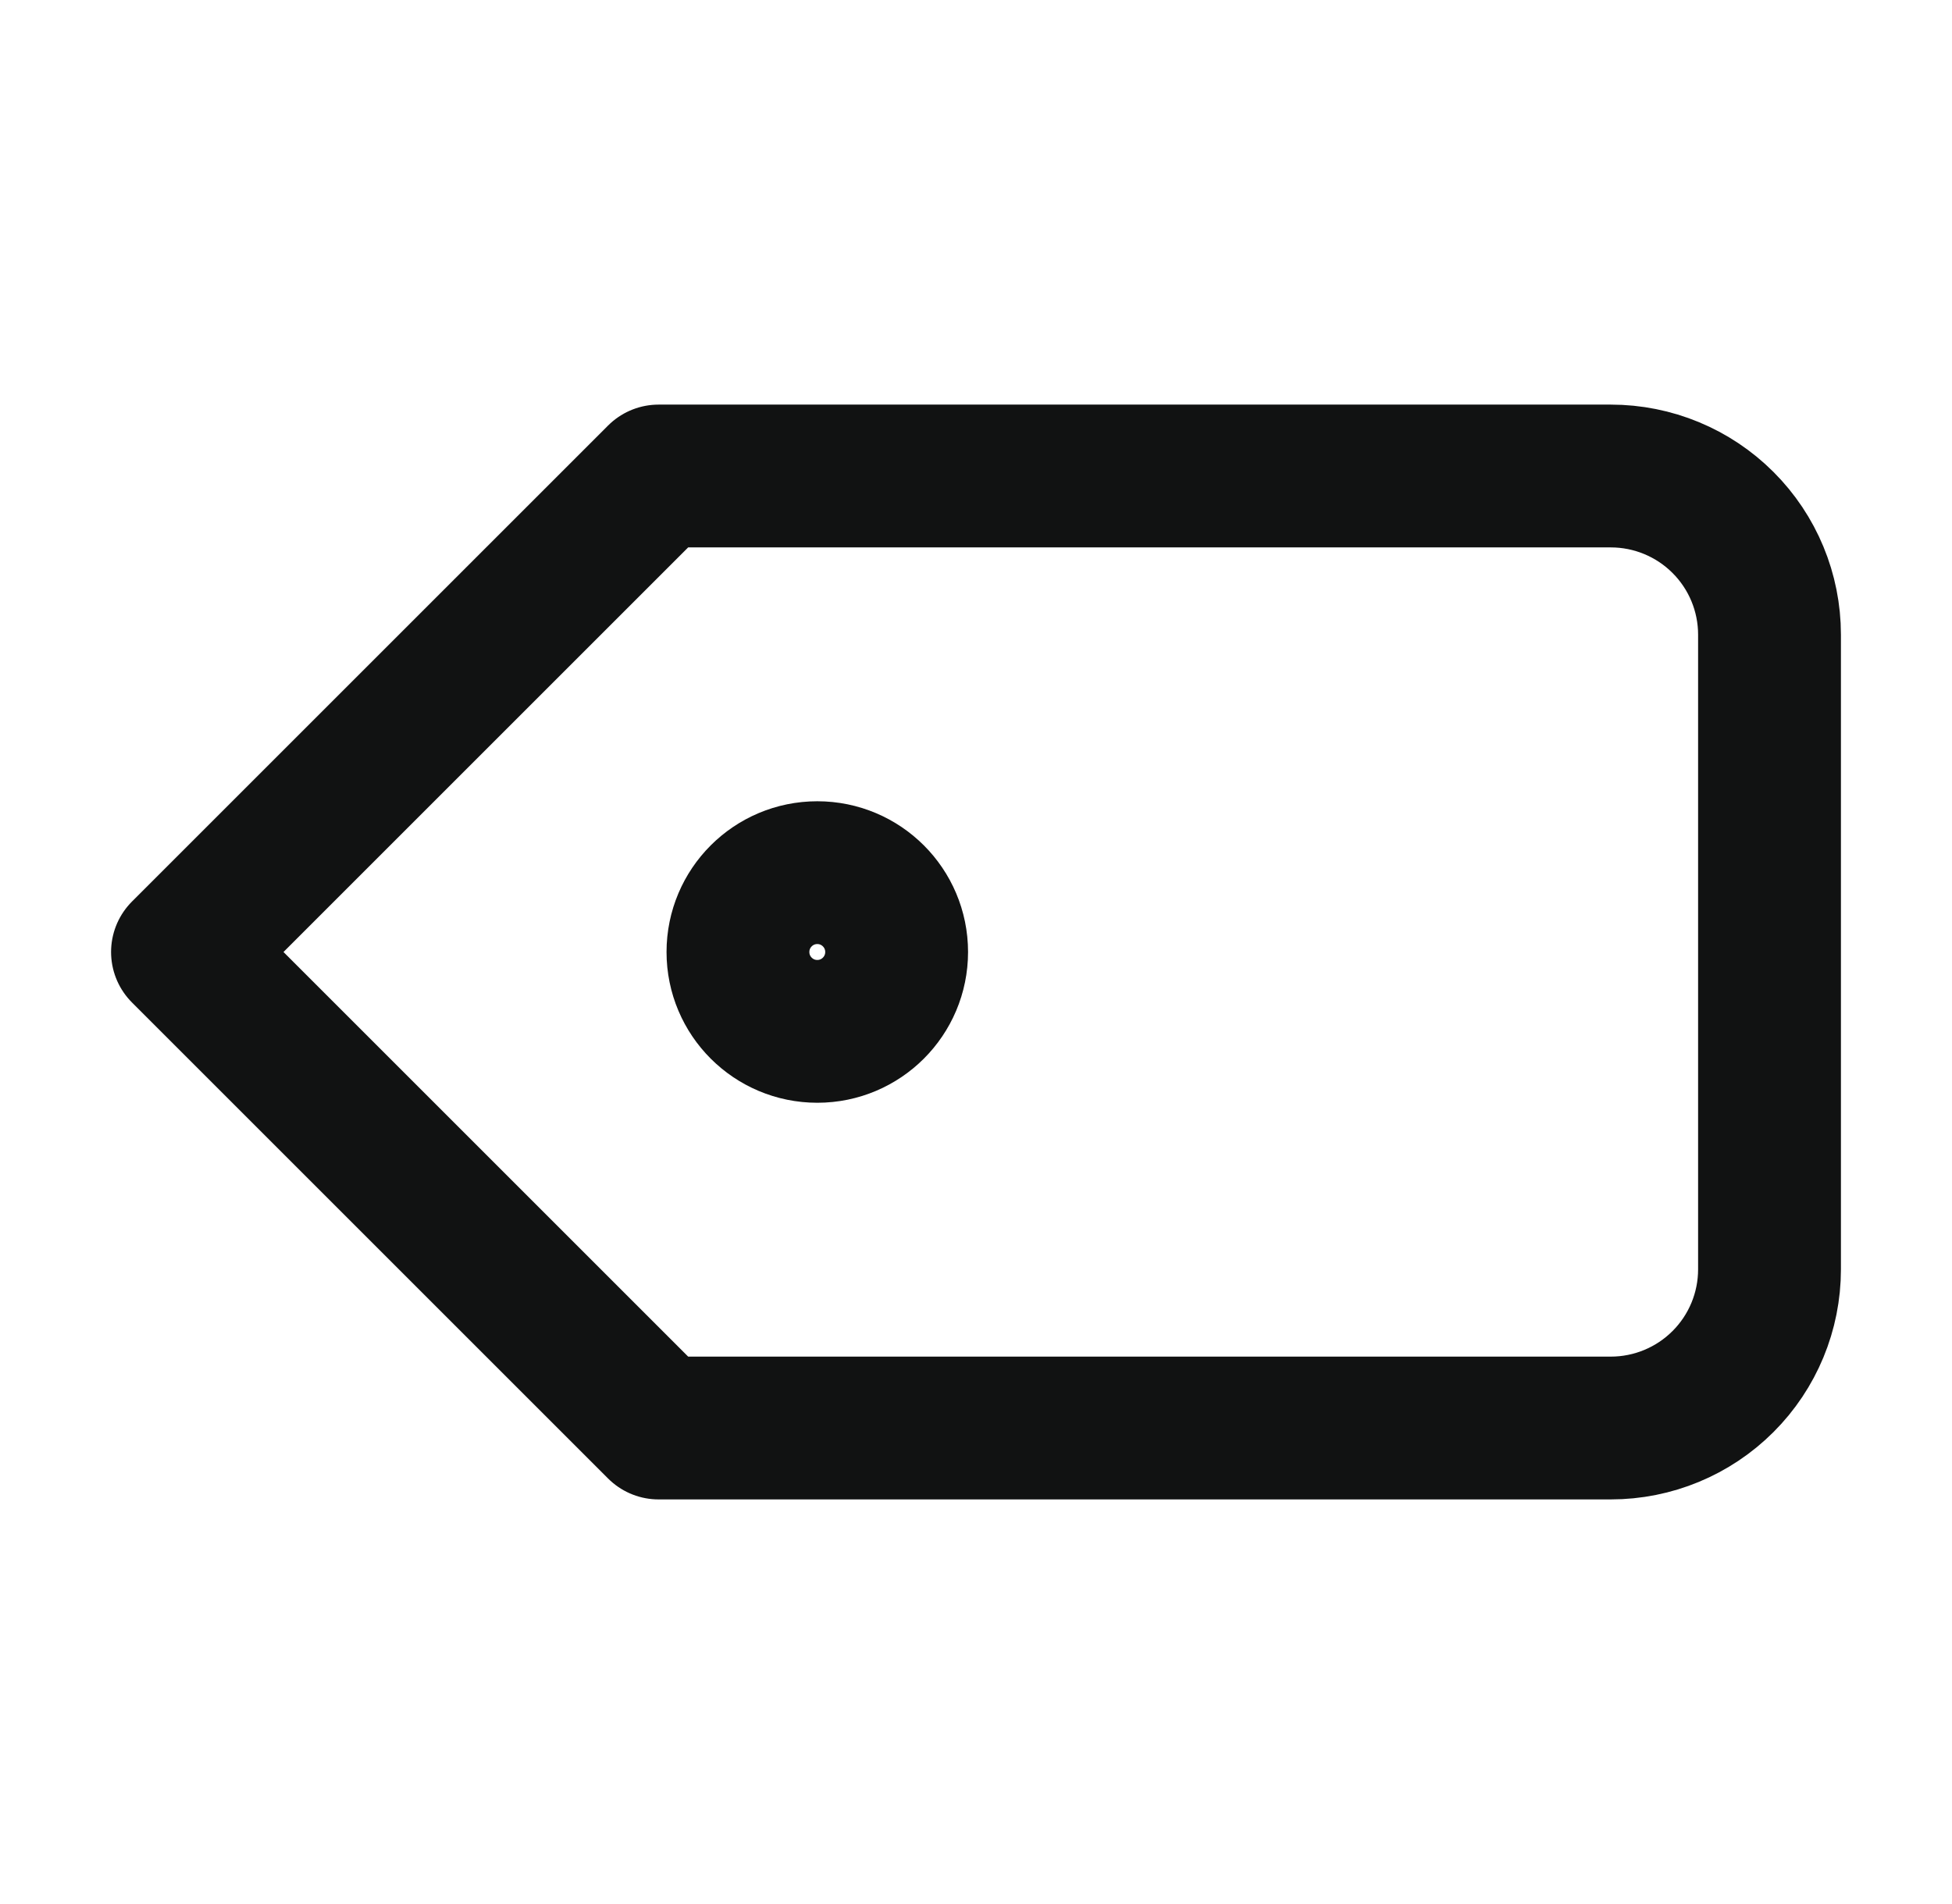<svg xmlns="http://www.w3.org/2000/svg" fill="none" viewBox="0 0 41 40" height="40" width="41">
<path stroke-linejoin="round" stroke-linecap="round" stroke-width="3" stroke="#111212" d="M17.167 21.667C18.087 21.667 18.833 20.921 18.833 20C18.833 19.079 18.087 18.333 17.167 18.333C16.246 18.333 15.5 19.079 15.5 20C15.5 20.921 16.246 21.667 17.167 21.667Z"></path>
<path stroke-linejoin="round" stroke-linecap="round" stroke-width="3" stroke="#111212" d="M13.833 30L3.833 20L13.833 10H33.833C34.717 10 35.565 10.351 36.19 10.976C36.816 11.601 37.167 12.449 37.167 13.333V26.667C37.167 27.551 36.816 28.399 36.19 29.024C35.565 29.649 34.717 30 33.833 30H13.833Z"></path>
</svg>
